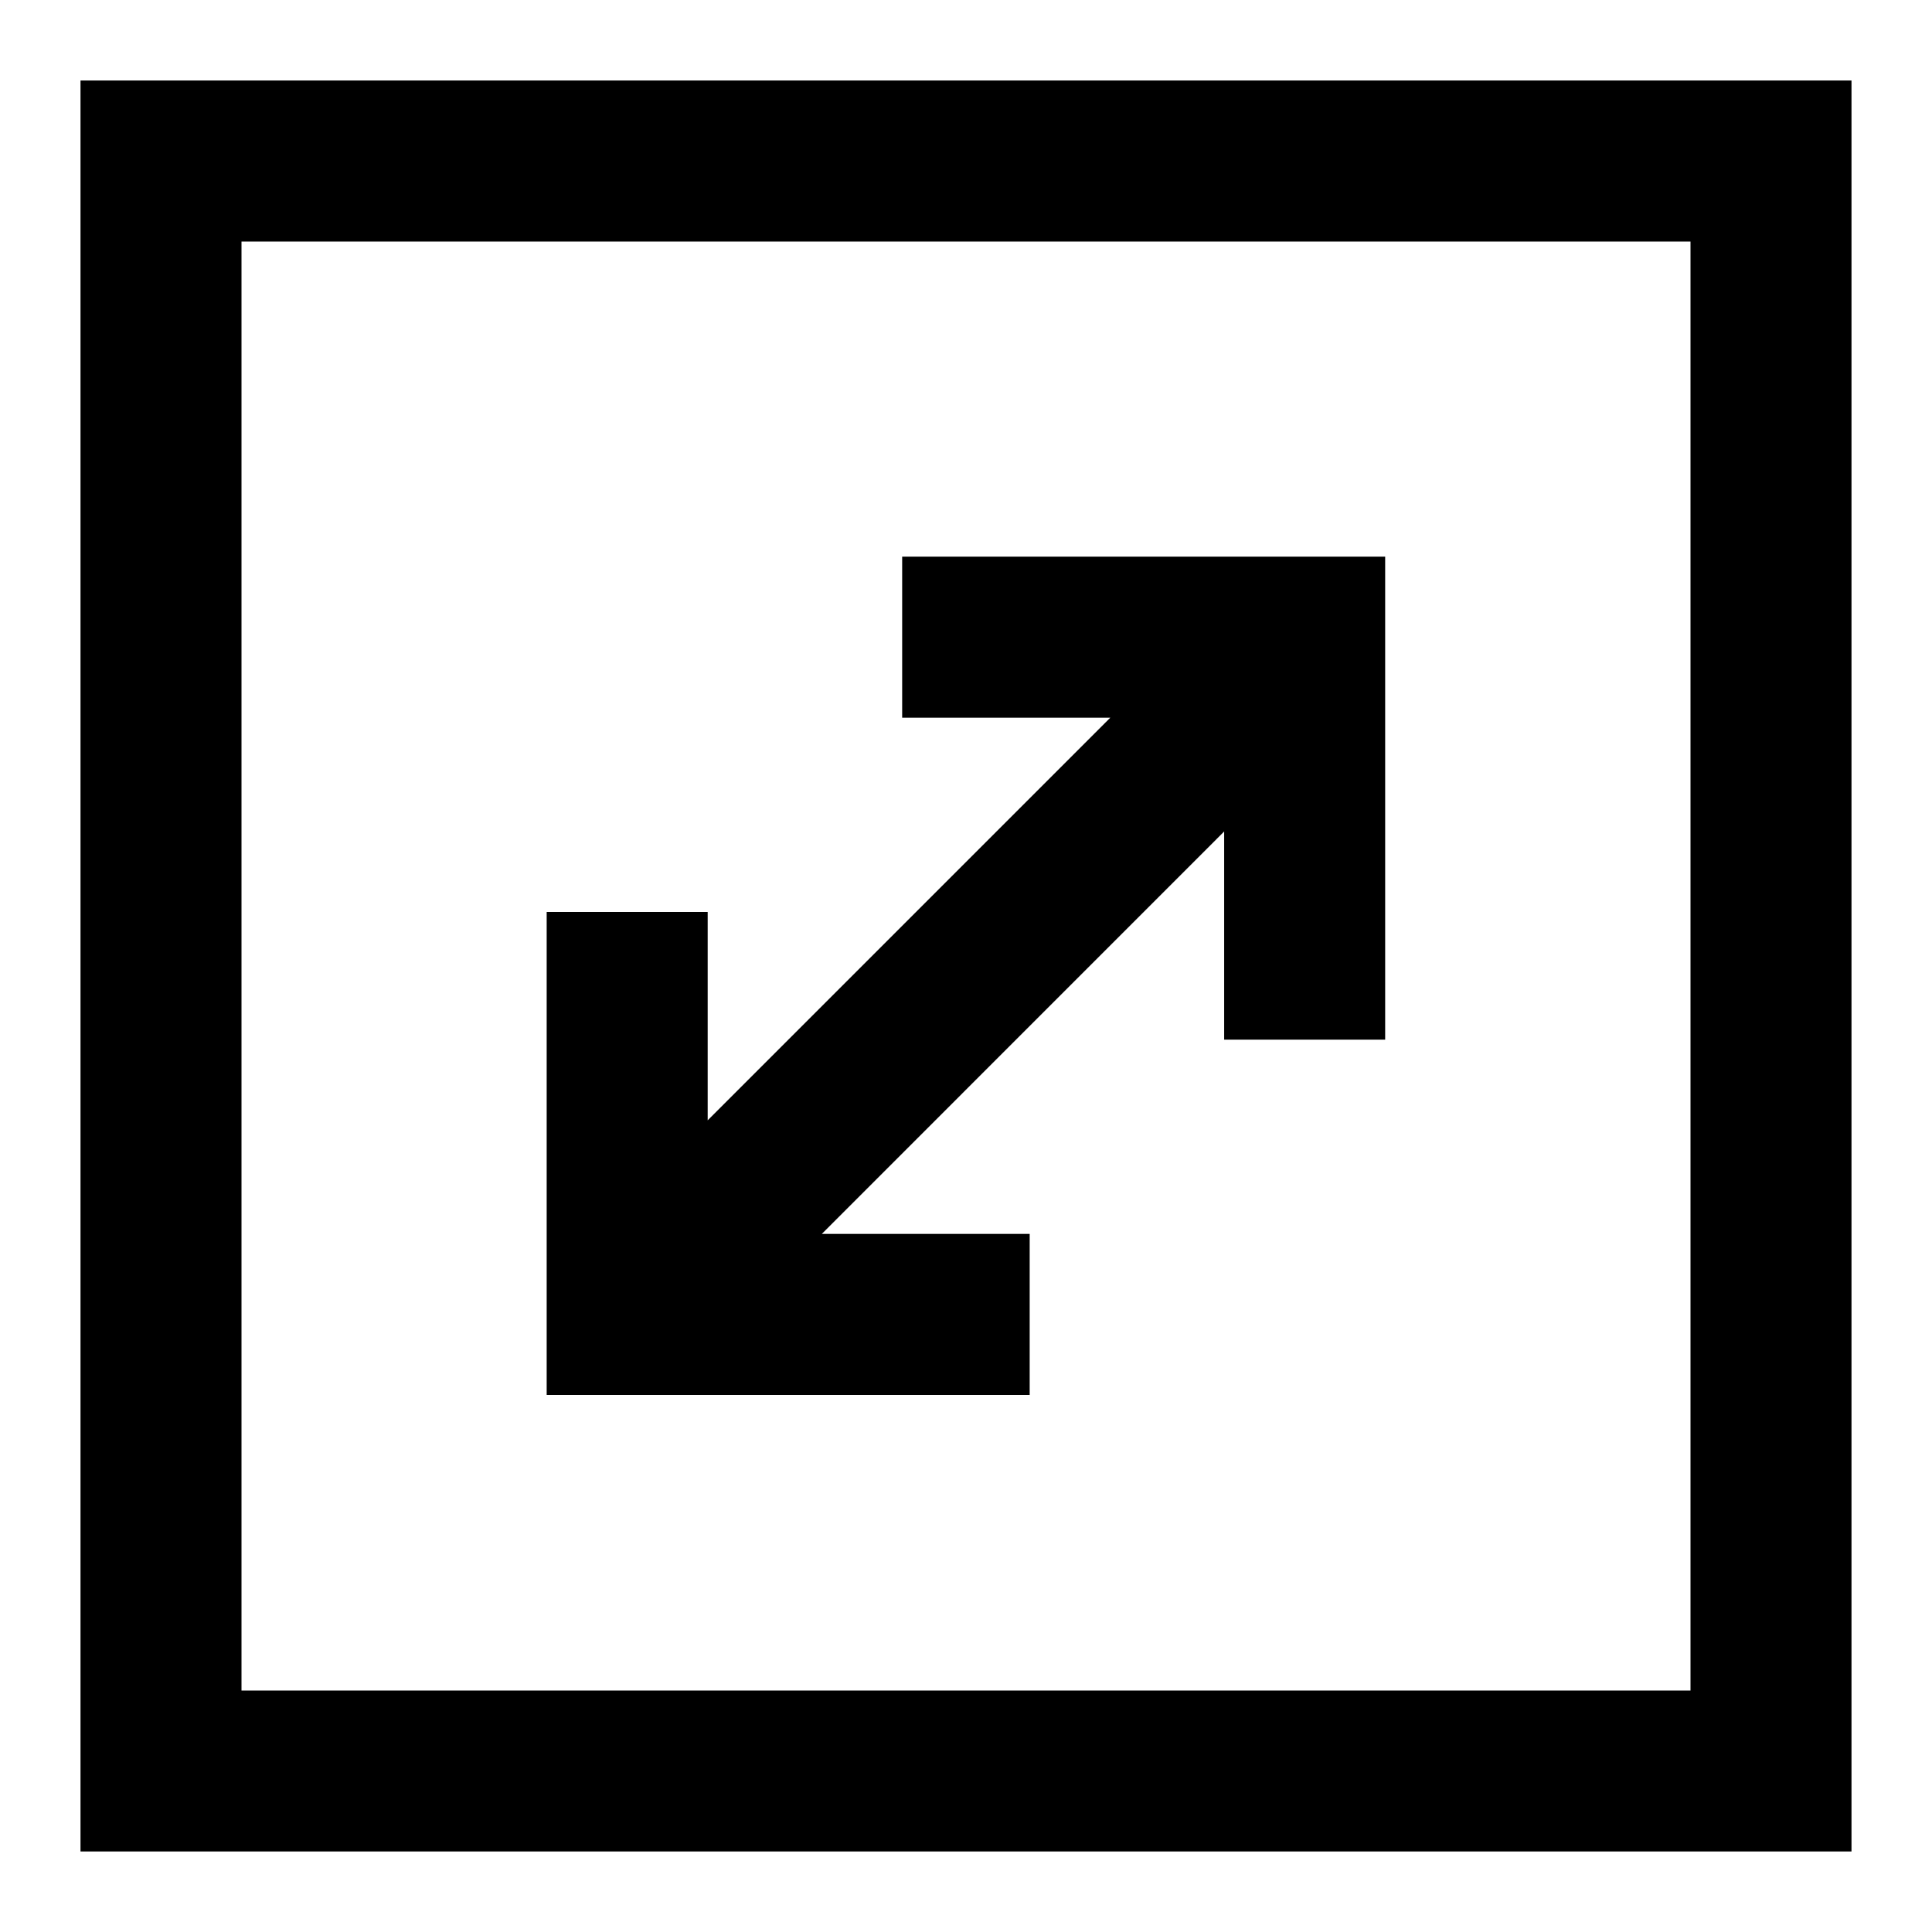 <?xml version="1.0" encoding="utf-8"?><!-- Uploaded to: SVG Repo, www.svgrepo.com, Generator: SVG Repo Mixer Tools -->
<svg width="800px" height="800px" viewBox="0 0 24 24" fill="none" xmlns="http://www.w3.org/2000/svg">
<path fill-rule="evenodd" clip-rule="evenodd" d="M3 1L1 1V3L1 21L1 23H3H21H23V21V3V1L21 1L3 1ZM3 3H5L19 3H21V5V19V21H19H5H3V19L3 5V3ZM13.793 8.915H11.207V6.915L17.207 6.915L17.207 12.915L15.207 12.915V10.329L10.209 15.328H12.791L12.791 17.328L6.791 17.328V11.328L8.791 11.328L8.791 13.917L13.793 8.915Z" fill="#000000"/>
</svg>